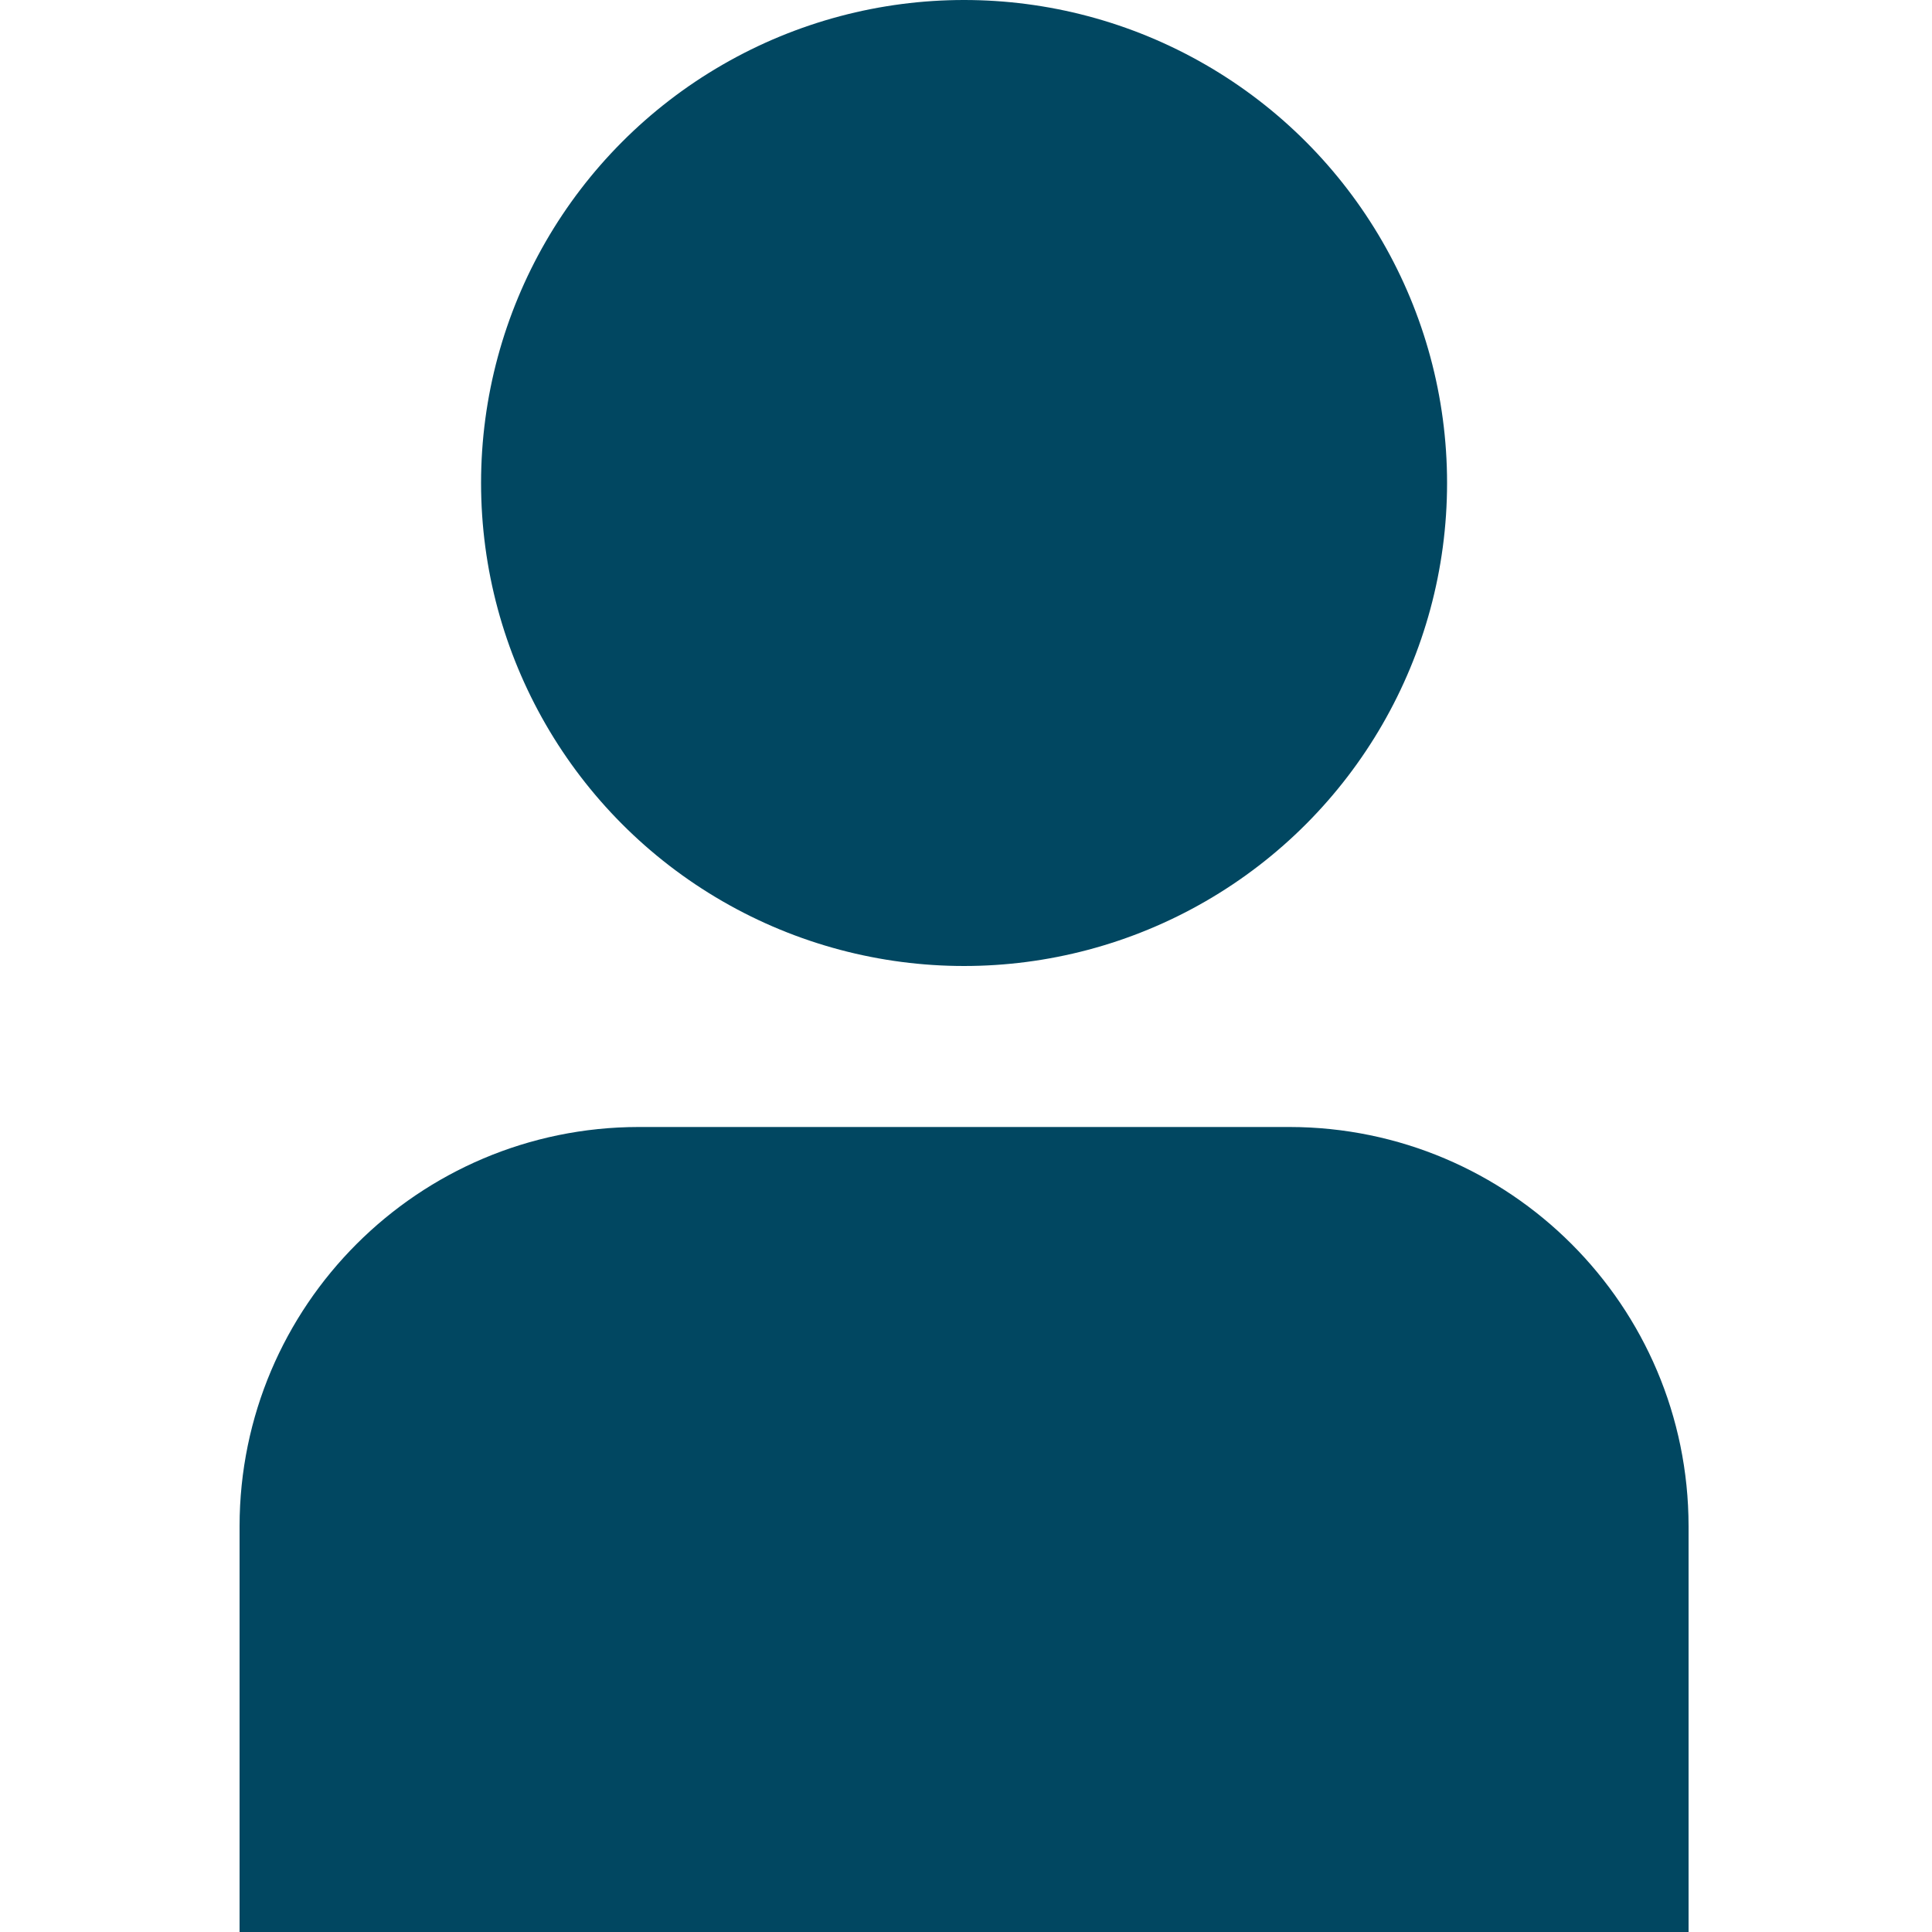<?xml version="1.0" encoding="UTF-8"?>
<svg width="100px" height="100px" viewBox="0 0 100 100" version="1.1" xmlns="http://www.w3.org/2000/svg" xmlns:xlink="http://www.w3.org/1999/xlink">
    <title>icon-customer</title>
    <g id="Page-1" stroke="none" stroke-width="1" fill="none" fill-rule="evenodd">
        <g id="icon-customer">
            <rect id="Rectangle" x="0" y="0" width="100" height="100"></rect>
            <g id="user" transform="translate(12.4, 0)" fill="#014761" fill-rule="nonzero">
                <path d="M54.346,58.333 L20.654,58.333 C9.253,58.347 0.014,67.586 0,78.987 L0,100 L75,100 L75,78.987 C74.986,67.586 65.747,58.347 54.346,58.333 Z" id="Path"></path>
                <circle id="Oval" cx="37.5" cy="25" r="25"></circle>
            </g>
        </g>
    </g>
</svg>